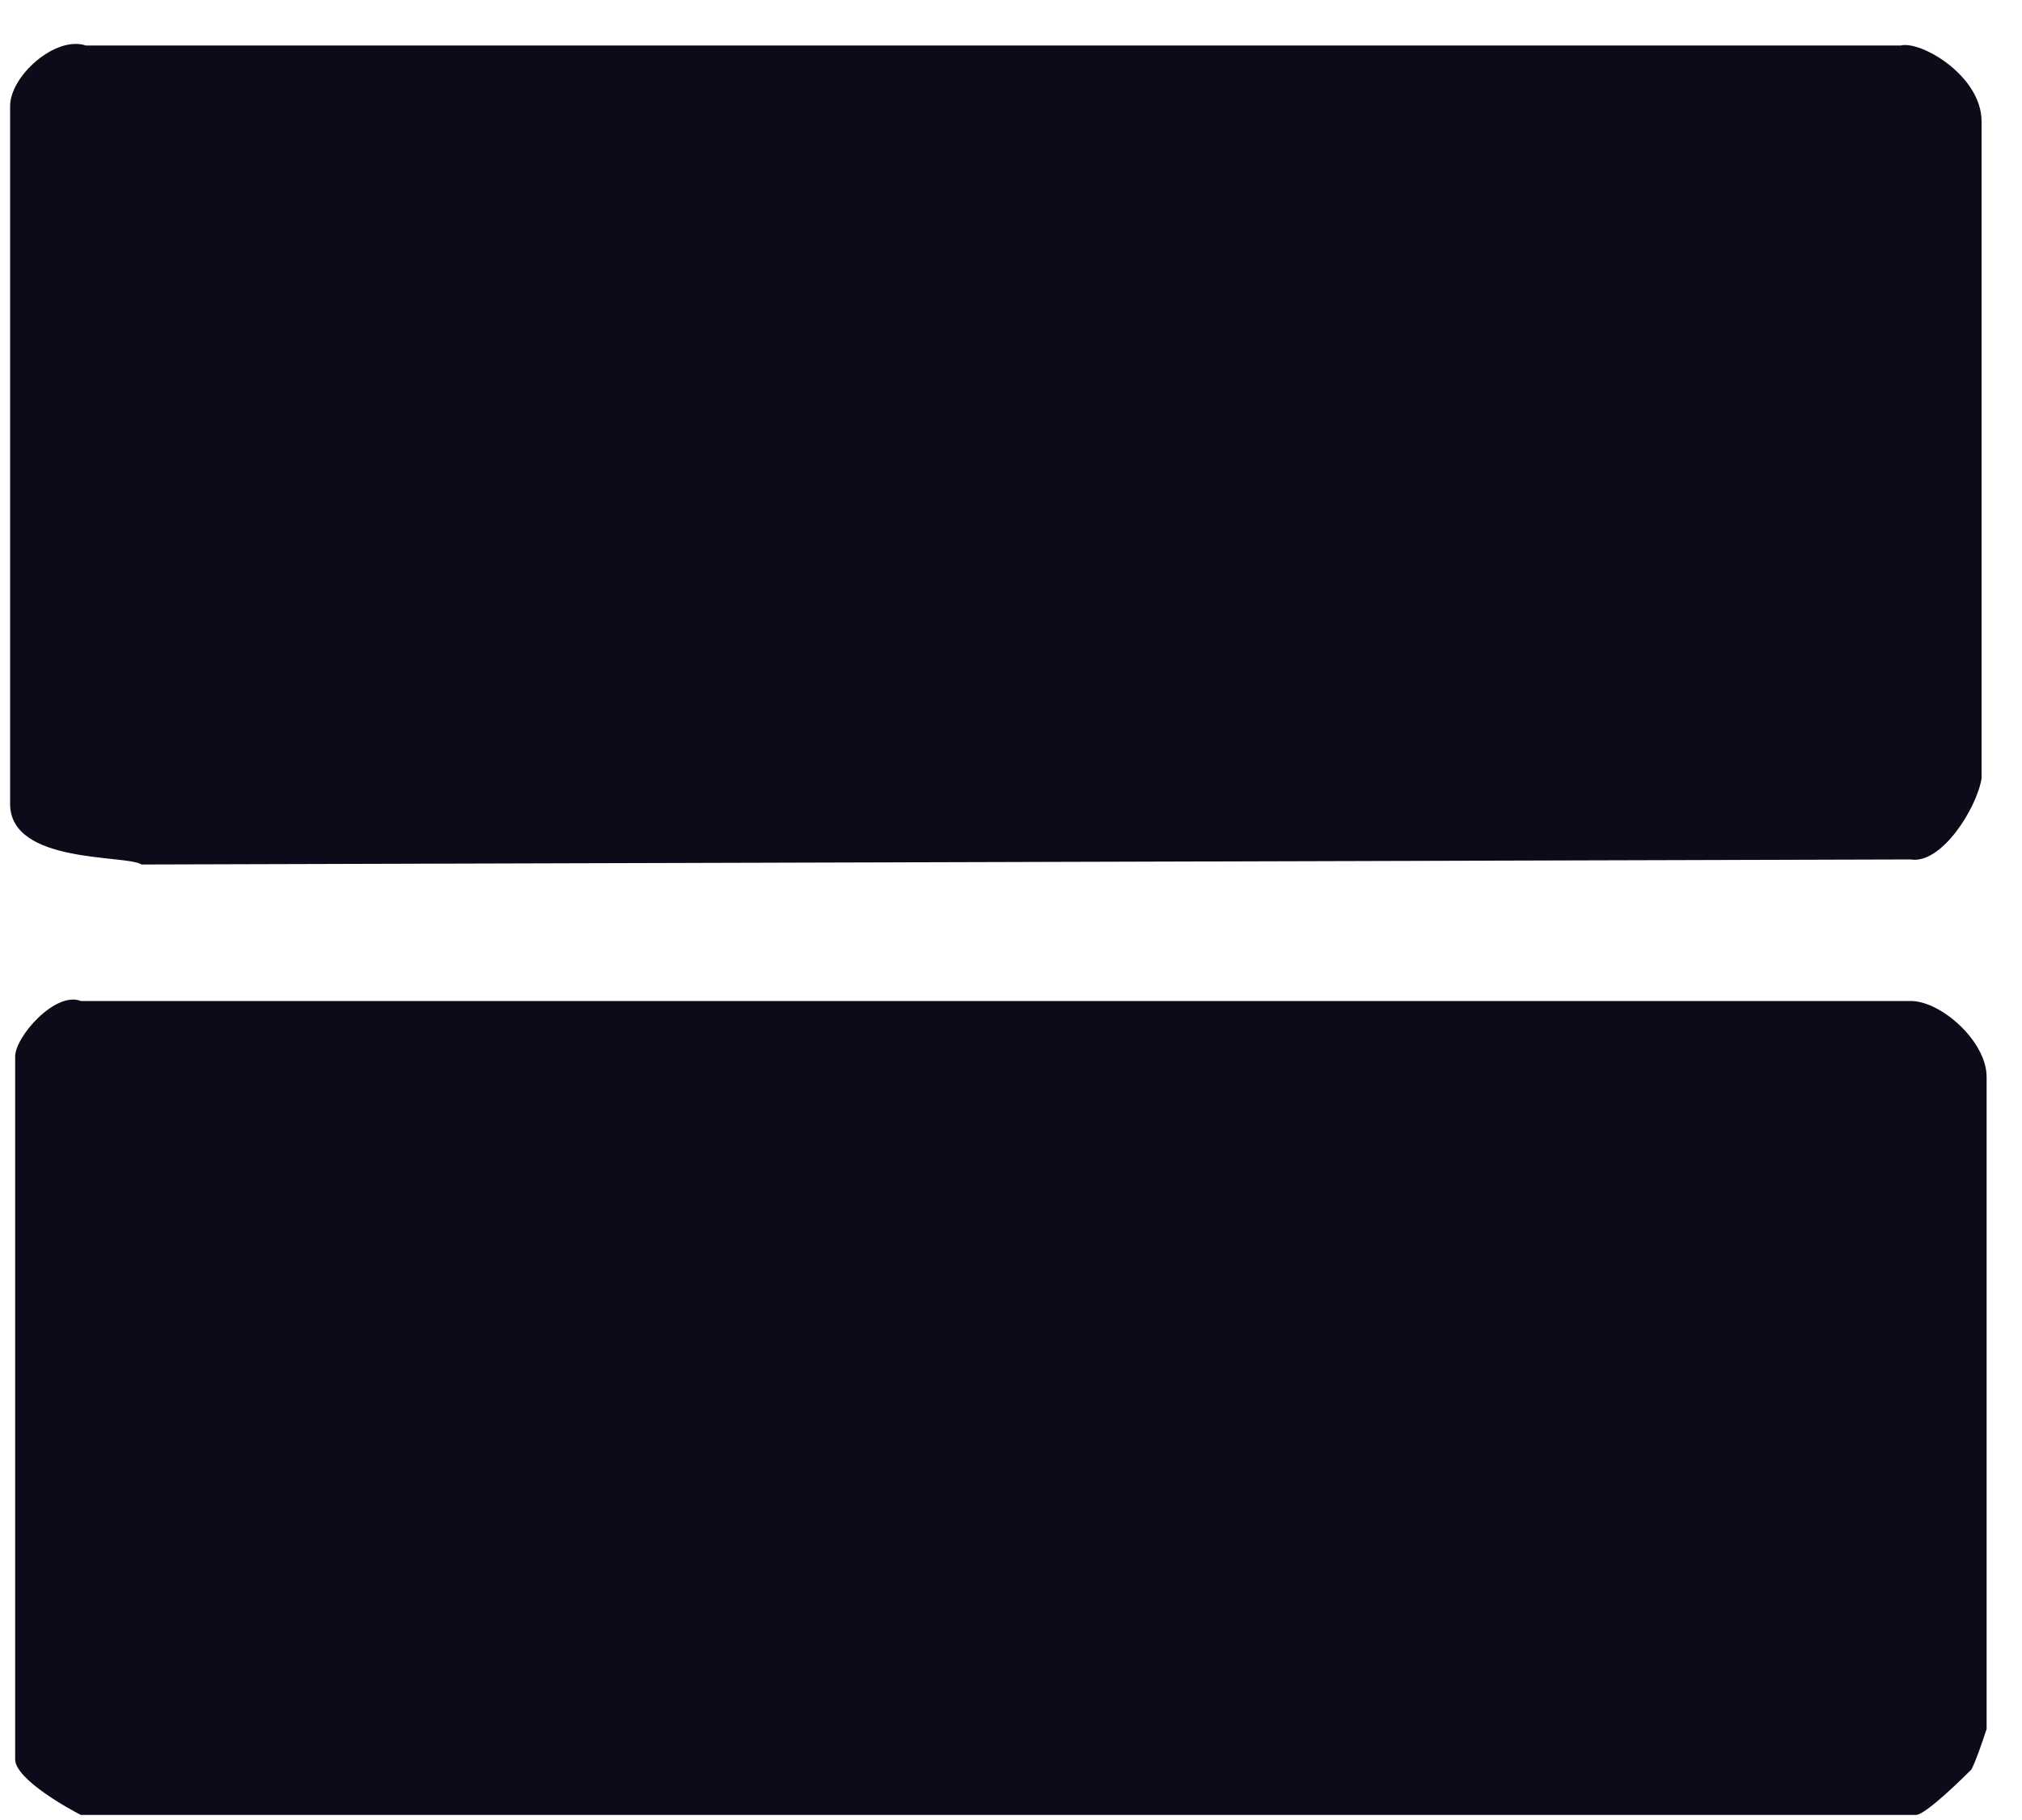 <svg version="1.2" xmlns="http://www.w3.org/2000/svg" viewBox="0 0 40 36" width="40" height="36"><style>.a{fill:#0b0b19}</style><path fill-rule="evenodd" class="a" d="m37.6 0.9c0.4-0.1 1.6 0.6 1.6 1.5v13c-0.1 0.6-0.8 1.7-1.4 1.6l-35 0.1c-0.3-0.2-2.6 0-2.6-1.2v-13.8c0-0.6 0.9-1.4 1.5-1.2zm0.2 18.9c0.6 0 1.5 0.8 1.5 1.5v12.9c-0.1 0.3-0.2 0.6-0.3 0.8-0.1 0.1-0.9 0.9-1.1 0.9h-36.3c-0.2-0.1-1.3-0.7-1.3-1.1v-13.9c0-0.4 0.8-1.3 1.3-1.1z"/></svg>